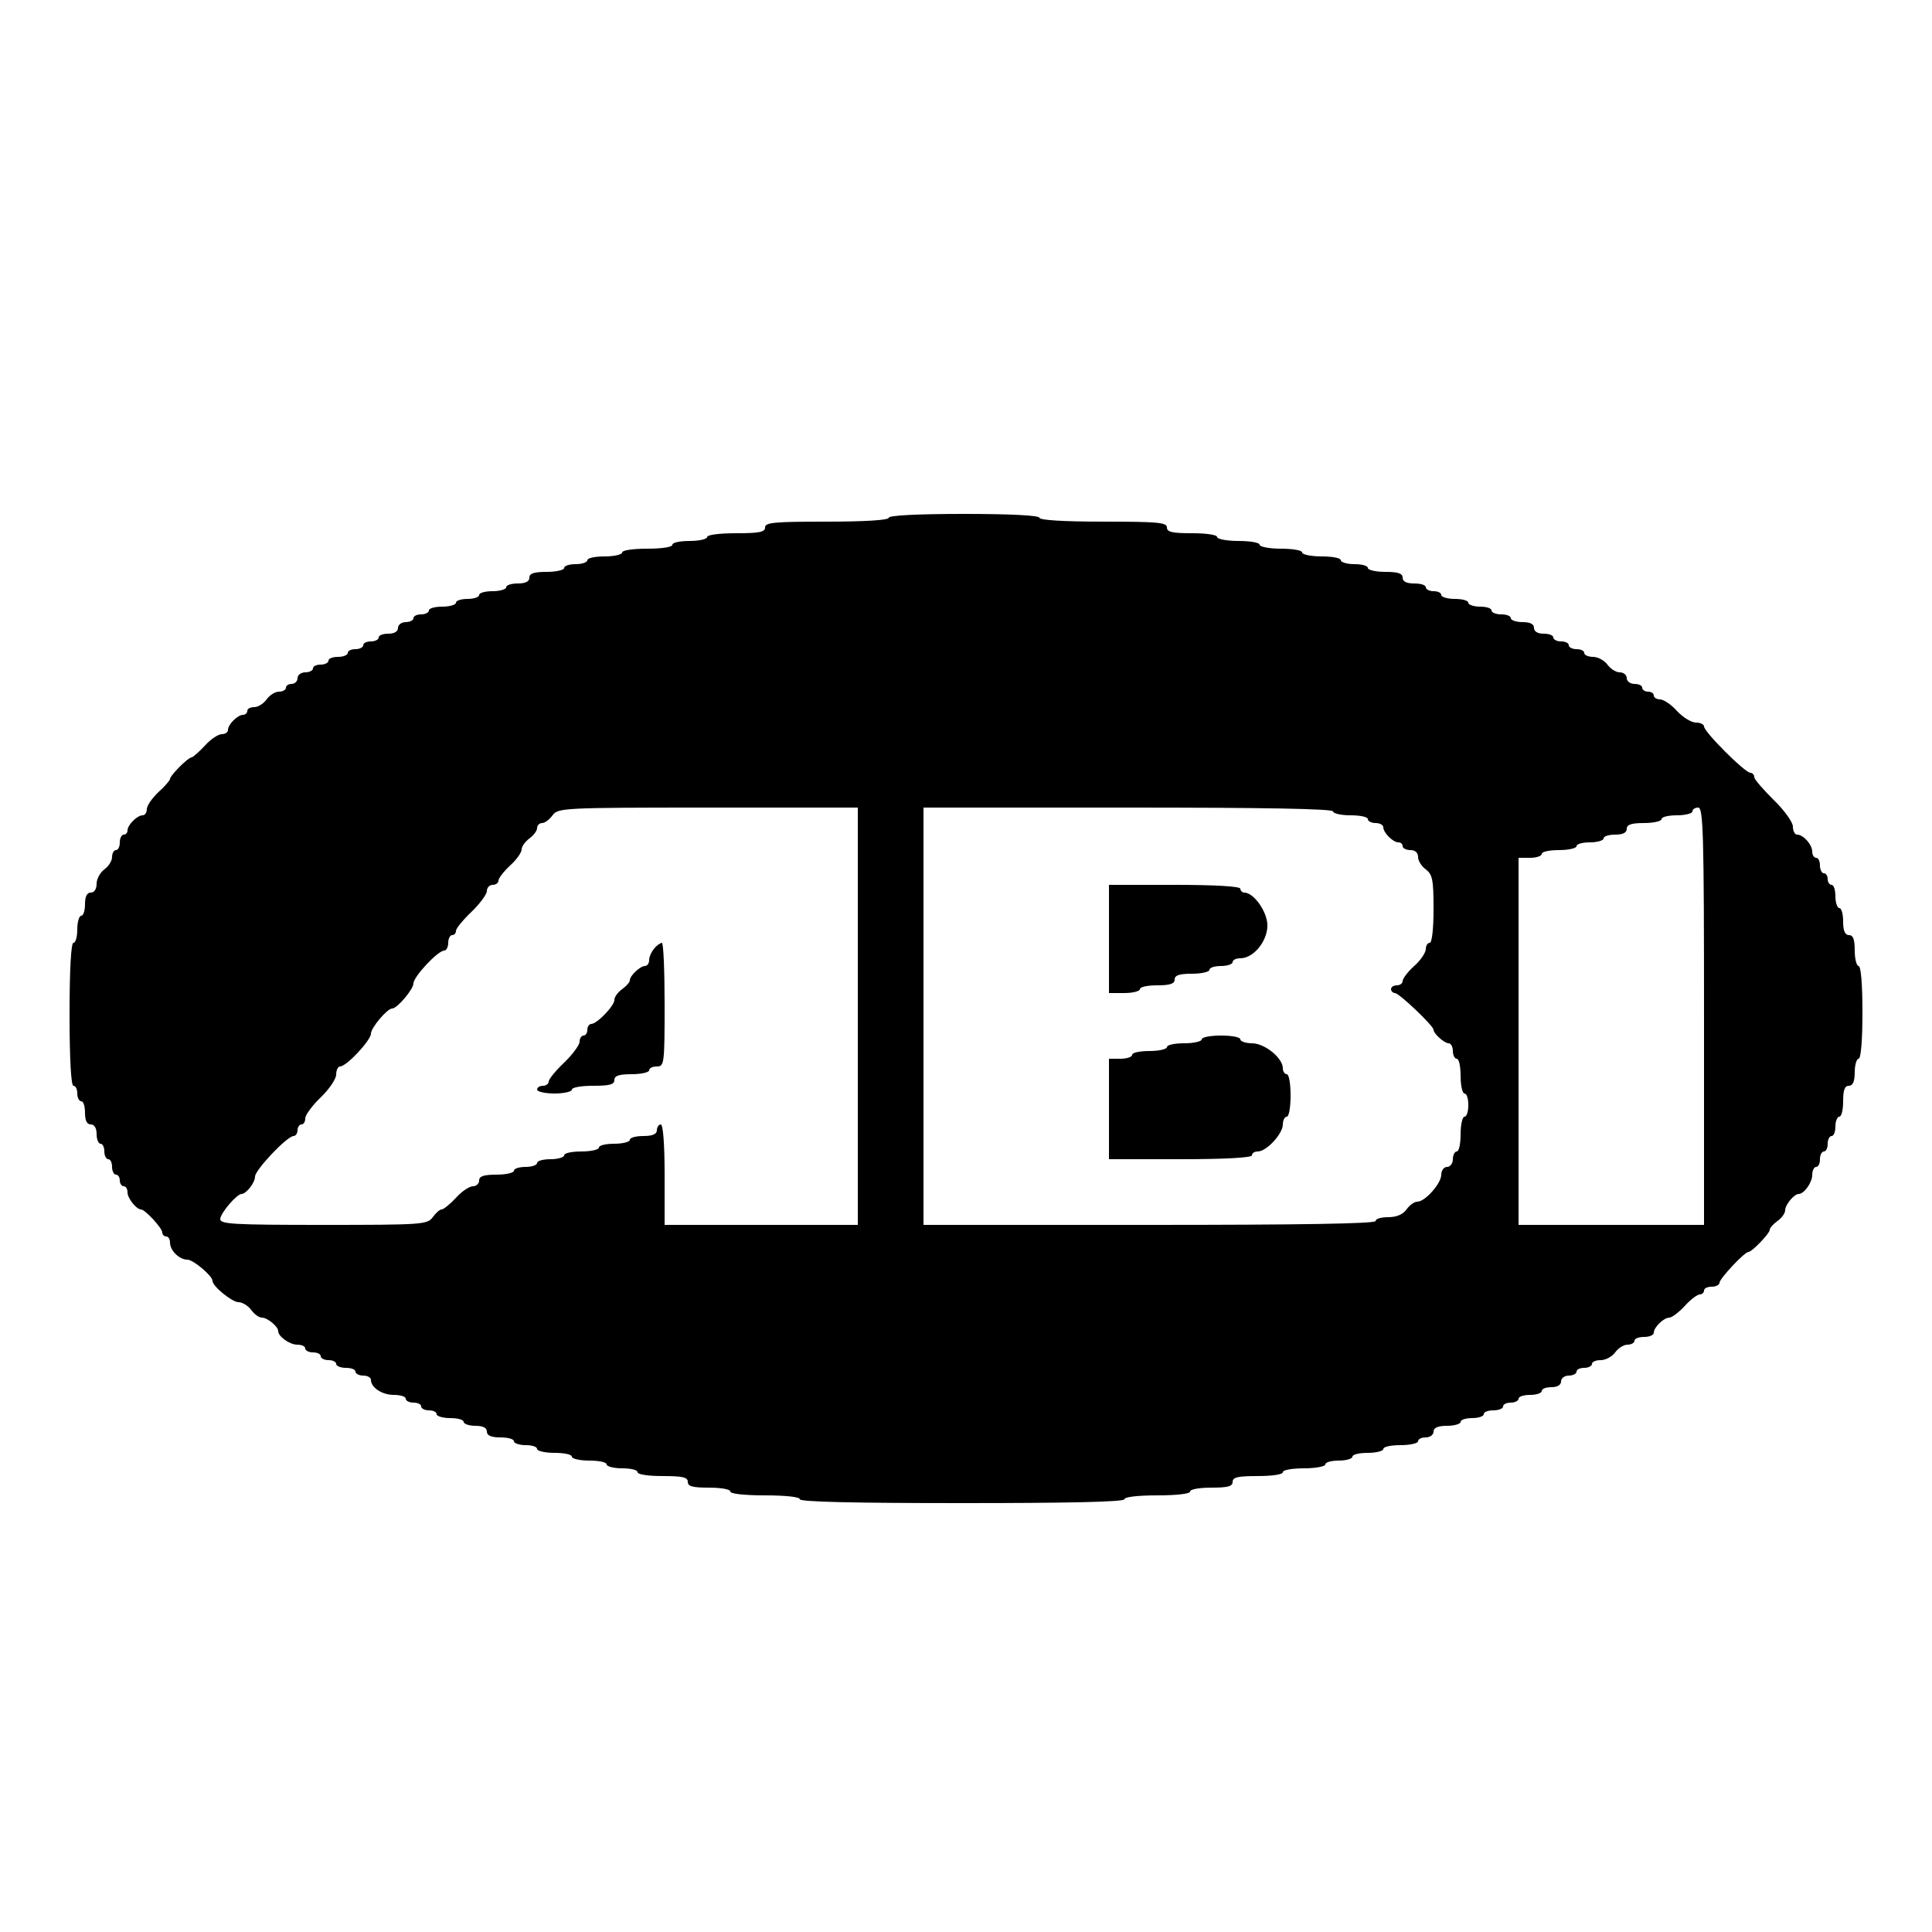 <?xml version="1.0" standalone="no"?>
<!DOCTYPE svg PUBLIC "-//W3C//DTD SVG 20010904//EN"
 "http://www.w3.org/TR/2001/REC-SVG-20010904/DTD/svg10.dtd">
<svg version="1.0" xmlns="http://www.w3.org/2000/svg"
 width="500pt" height="500pt" viewBox="0 0 500 500"
 preserveAspectRatio="xMidYMid meet">
<g transform="translate(0,500) scale(0.1,-0.1)"
fill="#000000" stroke="none">
<path d="M2300 3660 c0 -6 -60 -10 -160 -10 -136 0 -160 -2 -160 -15 0 -12
-15 -15 -75 -15 -43 0 -75 -4 -75 -10 0 -5 -20 -10 -45 -10 -25 0 -45 -4 -45
-10 0 -6 -28 -10 -65 -10 -37 0 -65 -4 -65 -10 0 -5 -20 -10 -45 -10 -25 0
-45 -4 -45 -10 0 -5 -13 -10 -30 -10 -16 0 -30 -4 -30 -10 0 -5 -20 -10 -45
-10 -33 0 -45 -4 -45 -15 0 -10 -10 -15 -30 -15 -16 0 -30 -4 -30 -10 0 -5
-16 -10 -35 -10 -19 0 -35 -4 -35 -10 0 -5 -13 -10 -30 -10 -16 0 -30 -4 -30
-10 0 -5 -16 -10 -35 -10 -19 0 -35 -4 -35 -10 0 -5 -9 -10 -20 -10 -11 0 -20
-4 -20 -10 0 -5 -9 -10 -20 -10 -11 0 -20 -7 -20 -15 0 -9 -9 -15 -25 -15 -14
0 -25 -4 -25 -10 0 -5 -9 -10 -20 -10 -11 0 -20 -4 -20 -10 0 -5 -9 -10 -20
-10 -11 0 -20 -4 -20 -10 0 -5 -11 -10 -25 -10 -14 0 -25 -4 -25 -10 0 -5 -9
-10 -20 -10 -11 0 -20 -4 -20 -10 0 -5 -9 -10 -20 -10 -11 0 -20 -7 -20 -15 0
-8 -7 -15 -15 -15 -8 0 -15 -4 -15 -10 0 -5 -8 -10 -18 -10 -10 0 -24 -9 -32
-20 -8 -11 -22 -20 -32 -20 -10 0 -18 -4 -18 -10 0 -5 -5 -10 -11 -10 -14 0
-39 -25 -39 -39 0 -6 -7 -11 -16 -11 -9 0 -29 -13 -44 -30 -15 -16 -31 -30
-34 -30 -9 0 -56 -47 -56 -56 0 -3 -13 -19 -30 -34 -16 -15 -30 -35 -30 -44 0
-9 -5 -16 -11 -16 -14 0 -39 -25 -39 -39 0 -6 -4 -11 -10 -11 -5 0 -10 -9 -10
-20 0 -11 -4 -20 -10 -20 -5 0 -10 -8 -10 -18 0 -10 -9 -24 -20 -32 -11 -8
-20 -25 -20 -37 0 -14 -6 -23 -15 -23 -10 0 -15 -10 -15 -30 0 -16 -4 -30 -10
-30 -5 0 -10 -16 -10 -35 0 -19 -4 -35 -10 -35 -6 0 -10 -68 -10 -185 0 -117
4 -185 10 -185 6 0 10 -9 10 -20 0 -11 5 -20 10 -20 6 0 10 -13 10 -30 0 -20
5 -30 15 -30 9 0 15 -9 15 -25 0 -14 5 -25 10 -25 6 0 10 -9 10 -20 0 -11 5
-20 10 -20 6 0 10 -9 10 -20 0 -11 5 -20 10 -20 6 0 10 -7 10 -15 0 -8 5 -15
10 -15 6 0 10 -7 10 -16 0 -15 23 -44 35 -44 10 0 55 -48 55 -60 0 -5 5 -10
10 -10 6 0 10 -7 10 -16 0 -20 24 -44 45 -44 15 0 65 -42 65 -55 0 -14 51 -55
67 -55 10 0 25 -9 33 -20 8 -11 20 -20 28 -20 14 0 42 -23 42 -35 0 -14 30
-35 49 -35 12 0 21 -4 21 -10 0 -5 9 -10 20 -10 11 0 20 -4 20 -10 0 -5 9 -10
20 -10 11 0 20 -4 20 -10 0 -5 11 -10 25 -10 14 0 25 -4 25 -10 0 -5 9 -10 20
-10 11 0 20 -5 20 -11 0 -20 29 -39 59 -39 17 0 31 -4 31 -10 0 -5 9 -10 20
-10 11 0 20 -4 20 -10 0 -5 9 -10 20 -10 11 0 20 -4 20 -10 0 -5 16 -10 35
-10 19 0 35 -4 35 -10 0 -5 14 -10 30 -10 20 0 30 -5 30 -15 0 -10 11 -15 35
-15 19 0 35 -4 35 -10 0 -5 14 -10 30 -10 17 0 30 -4 30 -10 0 -5 20 -10 45
-10 25 0 45 -4 45 -10 0 -5 20 -10 45 -10 25 0 45 -4 45 -10 0 -5 18 -10 40
-10 22 0 40 -4 40 -10 0 -6 28 -10 65 -10 51 0 65 -3 65 -15 0 -12 13 -15 55
-15 30 0 55 -4 55 -10 0 -6 37 -10 90 -10 53 0 90 -4 90 -10 0 -7 147 -10 420
-10 273 0 420 3 420 10 0 6 35 10 85 10 50 0 85 4 85 10 0 6 25 10 55 10 42 0
55 3 55 15 0 12 14 15 65 15 37 0 65 4 65 10 0 6 25 10 55 10 30 0 55 5 55 10
0 6 16 10 35 10 19 0 35 5 35 10 0 6 18 10 40 10 22 0 40 5 40 10 0 6 20 10
45 10 25 0 45 5 45 10 0 6 9 10 20 10 11 0 20 7 20 15 0 10 11 15 35 15 19 0
35 5 35 10 0 6 14 10 30 10 17 0 30 5 30 10 0 6 11 10 25 10 14 0 25 5 25 10
0 6 9 10 20 10 11 0 20 5 20 10 0 6 14 10 30 10 17 0 30 5 30 10 0 6 11 10 25
10 16 0 25 6 25 15 0 8 9 15 20 15 11 0 20 5 20 10 0 6 9 10 20 10 11 0 20 5
20 10 0 6 10 10 23 10 12 0 29 9 37 20 8 11 22 20 32 20 10 0 18 5 18 10 0 6
11 10 25 10 14 0 25 5 25 11 0 14 26 39 40 39 7 0 25 14 40 30 15 17 33 30 39
30 6 0 11 5 11 10 0 6 9 10 20 10 11 0 20 5 20 10 0 11 65 80 75 80 9 0 55 48
55 57 0 5 9 15 20 23 11 8 20 20 20 28 0 14 23 42 35 42 14 0 35 30 35 49 0
12 5 21 10 21 6 0 10 9 10 20 0 11 5 20 10 20 6 0 10 9 10 20 0 11 5 20 10 20
6 0 10 11 10 25 0 14 5 25 10 25 6 0 10 18 10 40 0 29 4 40 15 40 10 0 15 11
15 35 0 19 5 35 10 35 6 0 10 47 10 120 0 73 -4 120 -10 120 -5 0 -10 18 -10
40 0 29 -4 40 -15 40 -10 0 -15 11 -15 35 0 19 -4 35 -10 35 -5 0 -10 14 -10
30 0 17 -4 30 -10 30 -5 0 -10 7 -10 15 0 8 -4 15 -10 15 -5 0 -10 9 -10 20 0
11 -4 20 -10 20 -5 0 -10 7 -10 16 0 18 -23 44 -39 44 -6 0 -11 9 -11 21 0 11
-22 42 -50 69 -27 27 -50 53 -50 59 0 6 -5 11 -10 11 -14 0 -120 106 -120 120
0 5 -9 10 -21 10 -12 0 -34 14 -49 30 -15 17 -35 30 -44 30 -9 0 -16 5 -16 10
0 6 -7 10 -15 10 -8 0 -15 5 -15 10 0 6 -9 10 -20 10 -11 0 -20 7 -20 15 0 8
-8 15 -18 15 -10 0 -24 9 -32 20 -8 11 -25 20 -37 20 -13 0 -23 5 -23 10 0 6
-9 10 -20 10 -11 0 -20 5 -20 10 0 6 -9 10 -20 10 -11 0 -20 5 -20 10 0 6 -11
10 -25 10 -16 0 -25 6 -25 15 0 10 -10 15 -30 15 -16 0 -30 5 -30 10 0 6 -11
10 -25 10 -14 0 -25 5 -25 10 0 6 -13 10 -30 10 -16 0 -30 5 -30 10 0 6 -16
10 -35 10 -19 0 -35 5 -35 10 0 6 -9 10 -20 10 -11 0 -20 5 -20 10 0 6 -13 10
-30 10 -20 0 -30 5 -30 15 0 11 -12 15 -45 15 -25 0 -45 5 -45 10 0 6 -16 10
-35 10 -19 0 -35 5 -35 10 0 6 -22 10 -50 10 -27 0 -50 5 -50 10 0 6 -25 10
-55 10 -30 0 -55 5 -55 10 0 6 -25 10 -55 10 -30 0 -55 5 -55 10 0 6 -28 10
-65 10 -51 0 -65 3 -65 15 0 13 -25 15 -165 15 -103 0 -165 4 -165 10 0 6 -72
10 -195 10 -123 0 -195 -4 -195 -10z m-80 -1290 l0 -540 -250 0 -250 0 0 130
c0 80 -4 130 -10 130 -5 0 -10 -7 -10 -15 0 -10 -11 -15 -35 -15 -19 0 -35 -4
-35 -10 0 -5 -18 -10 -40 -10 -22 0 -40 -4 -40 -10 0 -5 -20 -10 -45 -10 -25
0 -45 -4 -45 -10 0 -5 -16 -10 -35 -10 -19 0 -35 -4 -35 -10 0 -5 -13 -10 -30
-10 -16 0 -30 -4 -30 -10 0 -5 -20 -10 -45 -10 -33 0 -45 -4 -45 -15 0 -8 -7
-15 -16 -15 -9 0 -29 -13 -44 -30 -15 -16 -32 -30 -37 -30 -5 0 -15 -9 -23
-20 -14 -19 -26 -20 -282 -20 -235 0 -268 2 -268 15 0 15 43 65 55 65 12 0 35
29 35 45 0 17 83 105 100 105 5 0 10 7 10 15 0 8 5 15 10 15 6 0 10 7 10 16 0
8 18 33 40 54 22 21 40 48 40 59 0 12 5 21 10 21 17 0 80 68 80 85 0 15 42 65
55 65 13 0 55 50 55 65 0 17 63 85 80 85 5 0 10 9 10 20 0 11 5 20 10 20 6 0
10 5 10 11 0 6 18 28 40 49 22 21 40 46 40 54 0 9 7 16 15 16 8 0 15 5 15 11
0 6 14 24 30 39 17 15 30 34 30 42 0 7 9 20 20 28 11 8 20 20 20 27 0 7 6 13
13 13 7 0 19 9 27 20 14 19 26 20 402 20 l388 0 0 -540z m1230 530 c0 -5 20
-10 45 -10 25 0 45 -4 45 -10 0 -5 9 -10 20 -10 11 0 20 -5 20 -11 0 -14 25
-39 39 -39 6 0 11 -4 11 -10 0 -5 9 -10 20 -10 13 0 20 -7 20 -18 0 -10 9 -24
20 -32 17 -13 20 -26 20 -102 0 -52 -4 -88 -10 -88 -5 0 -10 -7 -10 -16 0 -9
-13 -29 -30 -44 -17 -15 -30 -33 -30 -39 0 -6 -7 -11 -15 -11 -8 0 -15 -4 -15
-10 0 -5 5 -10 10 -10 11 0 100 -85 100 -95 0 -10 28 -35 39 -35 6 0 11 -9 11
-20 0 -11 5 -20 10 -20 6 0 10 -20 10 -45 0 -25 5 -45 10 -45 6 0 10 -13 10
-30 0 -16 -4 -30 -10 -30 -5 0 -10 -20 -10 -45 0 -25 -4 -45 -10 -45 -5 0 -10
-9 -10 -20 0 -11 -7 -20 -15 -20 -8 0 -15 -9 -15 -20 0 -23 -42 -70 -62 -70
-8 0 -20 -9 -28 -20 -9 -13 -26 -20 -47 -20 -18 0 -33 -4 -33 -10 0 -7 -202
-10 -585 -10 l-585 0 0 540 0 540 530 0 c347 0 530 -3 530 -10z m960 -530 l0
-540 -240 0 -240 0 0 475 0 475 30 0 c17 0 30 5 30 10 0 6 20 10 45 10 25 0
45 5 45 10 0 6 16 10 35 10 19 0 35 5 35 10 0 6 14 10 30 10 20 0 30 5 30 15
0 11 12 15 45 15 25 0 45 5 45 10 0 6 18 10 40 10 22 0 40 5 40 10 0 6 7 10
15 10 13 0 15 -67 15 -540z"/>
<path d="M1693 2545 c-7 -8 -13 -21 -13 -30 0 -8 -5 -15 -11 -15 -12 0 -39
-25 -39 -37 0 -5 -9 -15 -20 -23 -11 -8 -20 -20 -20 -28 0 -15 -45 -62 -60
-62 -5 0 -10 -7 -10 -15 0 -8 -4 -15 -10 -15 -5 0 -10 -7 -10 -16 0 -8 -18
-33 -40 -54 -22 -21 -40 -43 -40 -49 0 -6 -7 -11 -15 -11 -8 0 -15 -4 -15 -10
0 -5 20 -10 45 -10 25 0 45 5 45 10 0 6 25 10 55 10 42 0 55 3 55 15 0 11 12
15 45 15 25 0 45 5 45 10 0 6 9 10 20 10 19 0 20 7 20 160 0 88 -3 160 -7 160
-5 -1 -14 -7 -20 -15z"/>
<path d="M2870 2570 l0 -140 40 0 c22 0 40 5 40 10 0 6 20 10 45 10 33 0 45 4
45 15 0 11 12 15 45 15 25 0 45 5 45 10 0 6 14 10 30 10 17 0 30 5 30 10 0 6
9 10 20 10 34 0 70 44 70 85 0 35 -35 85 -60 85 -5 0 -10 5 -10 10 0 6 -63 10
-170 10 l-170 0 0 -140z"/>
<path d="M3110 2310 c0 -5 -20 -10 -45 -10 -25 0 -45 -4 -45 -10 0 -5 -20 -10
-45 -10 -25 0 -45 -4 -45 -10 0 -5 -13 -10 -30 -10 l-30 0 0 -130 0 -130 185
0 c117 0 185 4 185 10 0 6 7 10 15 10 23 0 65 46 65 70 0 11 5 20 10 20 6 0
10 25 10 55 0 30 -4 55 -10 55 -5 0 -10 7 -10 15 0 27 -47 65 -80 65 -16 0
-30 5 -30 10 0 6 -22 10 -50 10 -27 0 -50 -4 -50 -10z"/>
</g>
</svg>
